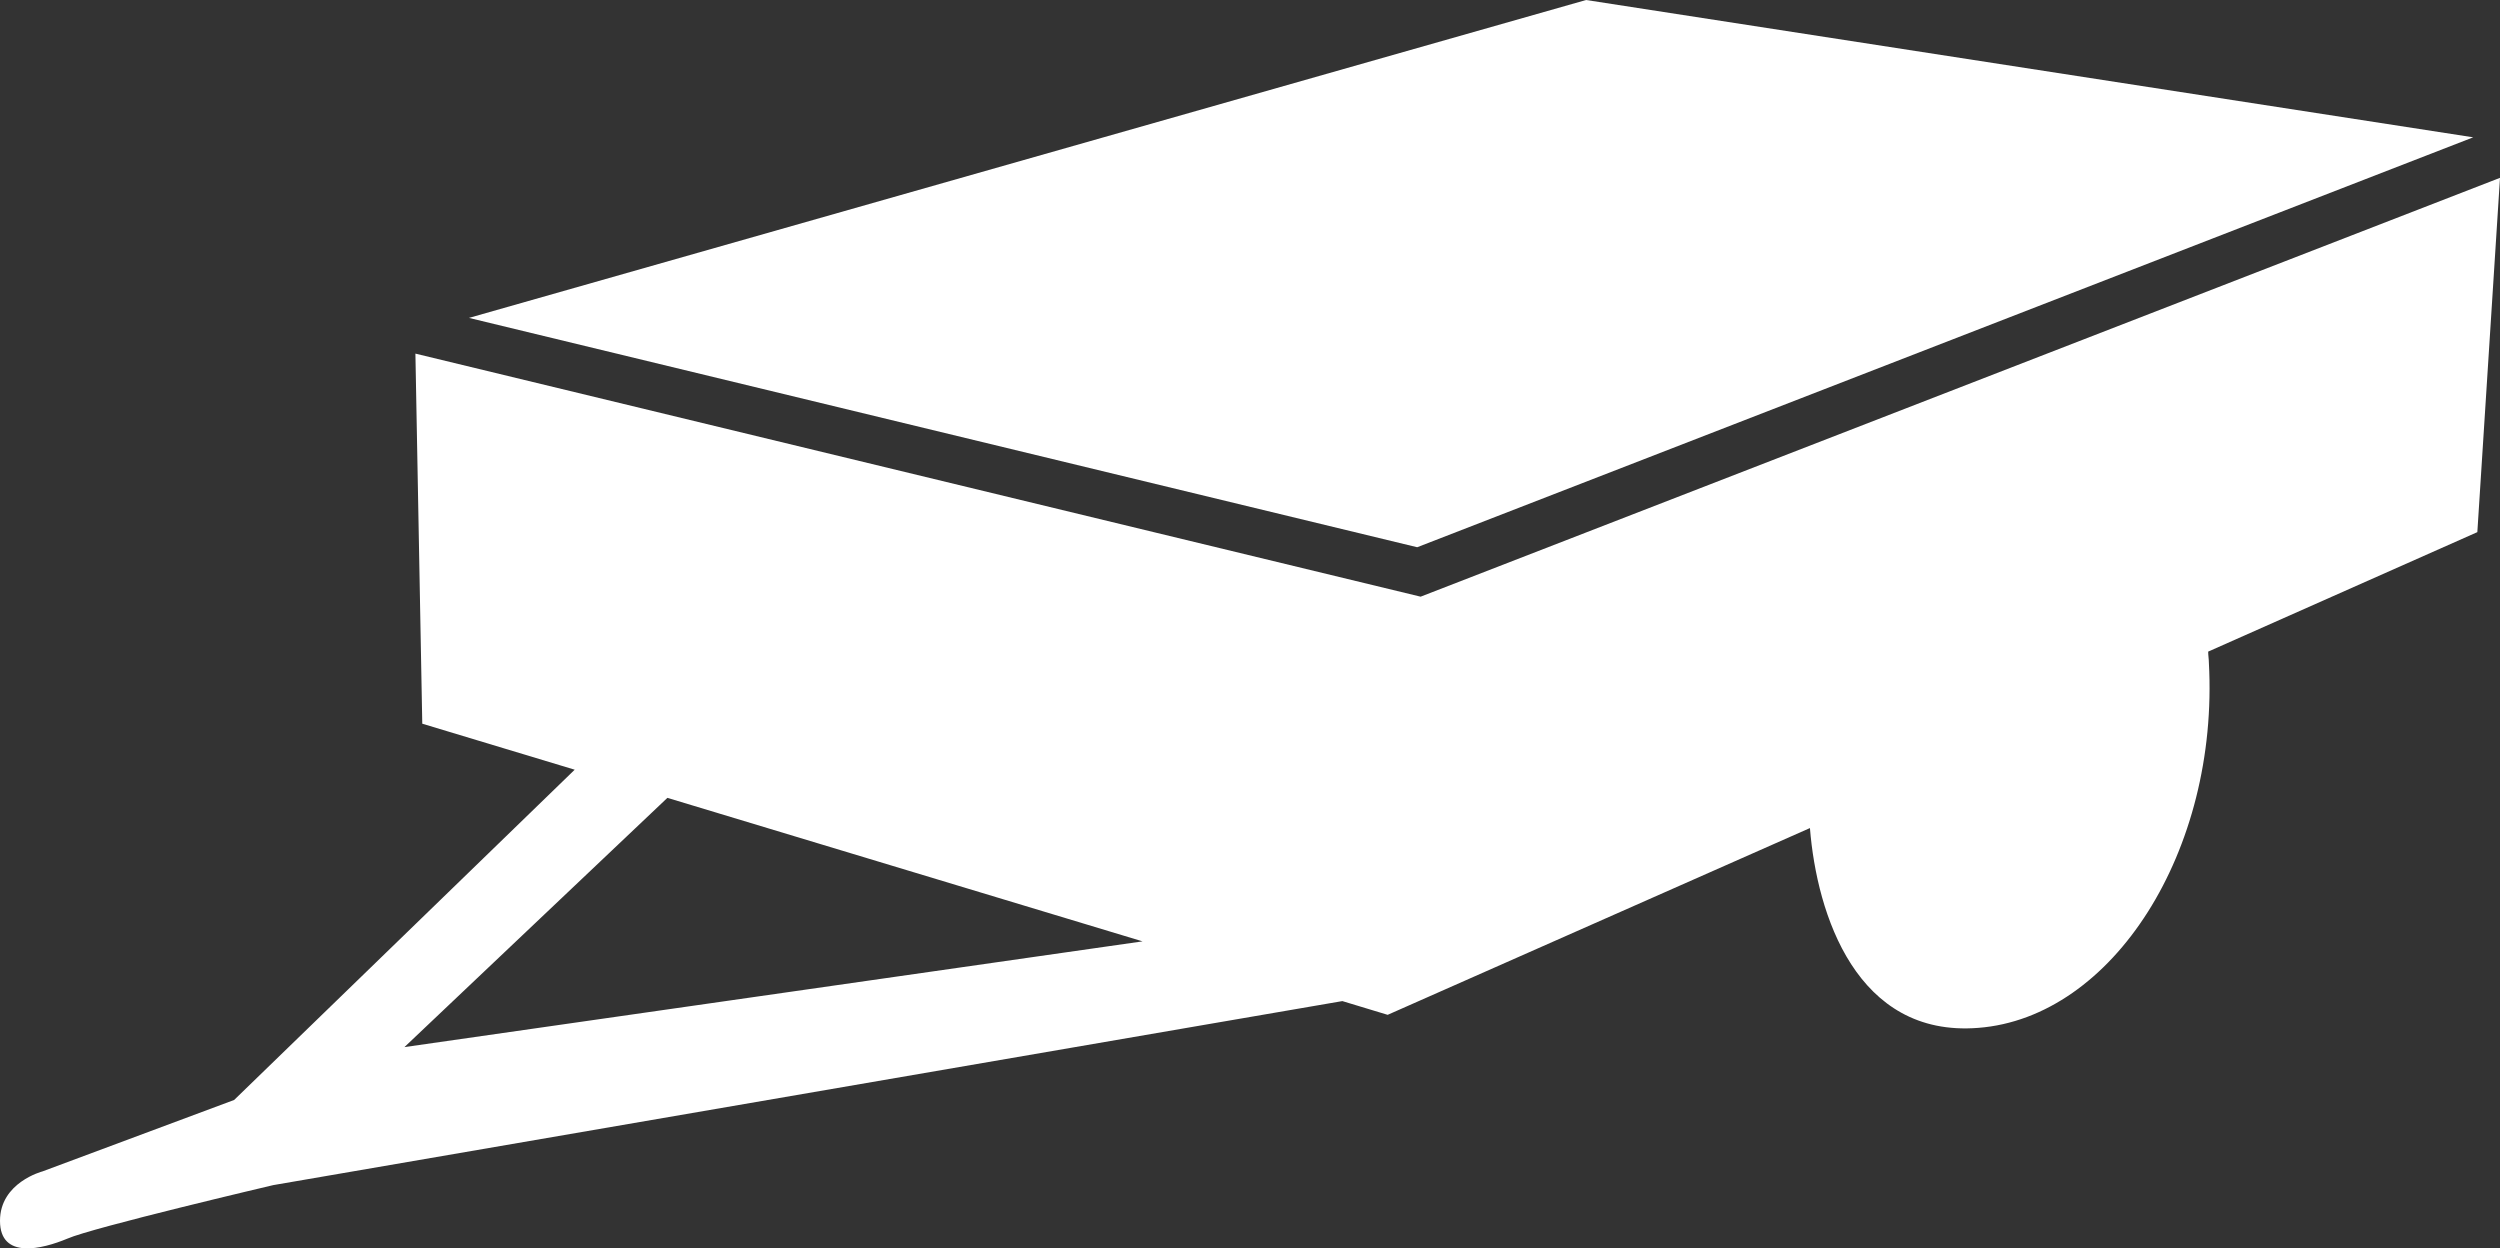 <?xml version="1.0" encoding="utf-8"?>
<!-- Generator: Adobe Illustrator 19.0.0, SVG Export Plug-In . SVG Version: 6.00 Build 0)  -->
<svg version="1.1" id="Layer_1" xmlns="http://www.w3.org/2000/svg" xmlns:xlink="http://www.w3.org/1999/xlink" x="0px" y="0px"
	 viewBox="-297 190.2 364.1 181.8" style="enable-background:new -297 190.2 364.1 181.8;" xml:space="preserve">
<rect x="-297" y="190.2" width="364.1" height="181.8" fill="#333333" stroke="none"/>
<style type="text/css">
	.st0{fill:#FFFFFF;}
</style>
<g id="XMLID_1_">
	<g id="XMLID_3_">
		<polygon id="XMLID_4_" class="st0" points="63.2,210.2 -66,190.2 -228.7,236.5 -90.6,269.9 		"/>
		<path id="XMLID_11_" class="st0" d="M67.1,216.1l-157.2,61l-146.4-35.4l1,53.9l22.2,6.7l-49.6,48.1l-27.9,10.4
			c0,0-6.2,1.6-6.2,7.2c0,5.7,6.2,4.1,9.8,2.6c3.6-1.6,30-7.8,30-7.8l155.7-26.8l6.6,2l61.5-27.2c1,12.6,6.8,30.5,24.5,29.1
			c19.6-1.5,35.1-25.8,33.6-53.2c0-0.5-0.1-1-0.1-1.6l39.2-17.4L67.1,216.1z M-238.1,342.7l38.3-36.3l69.2,20.9L-238.1,342.7z"/>
	</g>
</g>
</svg>
